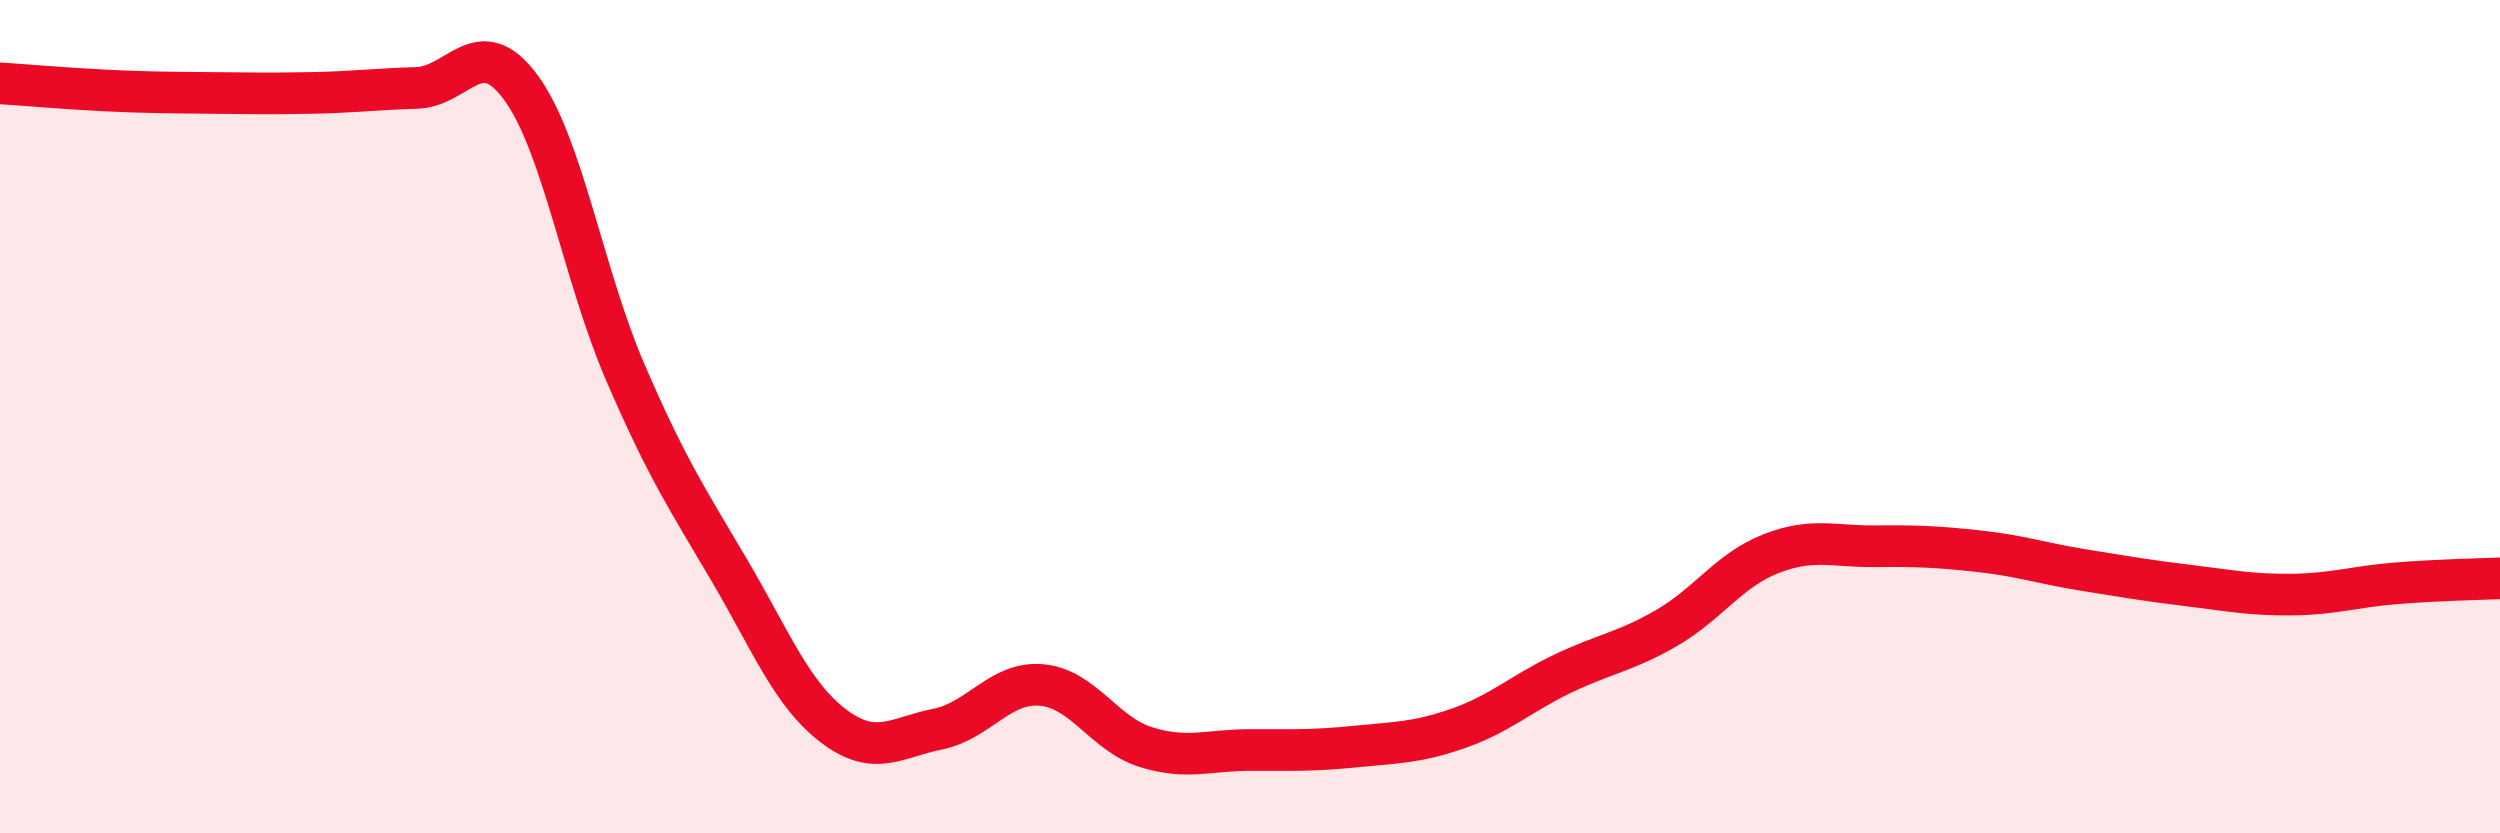 
    <svg width="60" height="20" viewBox="0 0 60 20" xmlns="http://www.w3.org/2000/svg">
      <path
        d="M 0,2 C 0.5,2.03 1.5,2.12 2.5,2.17 C 3.5,2.22 4,2.22 5,2.23 C 6,2.24 6.5,2.25 7.5,2.23 C 8.5,2.21 9,2.14 10,2.11 C 11,2.08 11.5,0.74 12.5,2.1 C 13.5,3.46 14,6.6 15,8.92 C 16,11.24 16.5,11.98 17.5,13.68 C 18.5,15.38 19,16.66 20,17.42 C 21,18.18 21.5,17.7 22.5,17.5 C 23.5,17.3 24,16.35 25,16.44 C 26,16.53 26.5,17.62 27.5,17.93 C 28.5,18.24 29,18 30,18 C 31,18 31.5,18.02 32.5,17.92 C 33.5,17.82 34,17.83 35,17.48 C 36,17.13 36.5,16.65 37.5,16.17 C 38.5,15.69 39,15.65 40,15.07 C 41,14.49 41.5,13.68 42.5,13.29 C 43.5,12.9 44,13.12 45,13.11 C 46,13.1 46.5,13.12 47.5,13.23 C 48.5,13.34 49,13.52 50,13.68 C 51,13.84 51.5,13.93 52.5,14.05 C 53.5,14.17 54,14.28 55,14.27 C 56,14.26 56.5,14.08 57.5,14 C 58.5,13.92 59.5,13.9 60,13.88L60 20L0 20Z"
        fill="#EB0A25"
        opacity="0.1"
        stroke-linecap="round"
        stroke-linejoin="round"
      />
      <path
        d="M 0,2 C 0.5,2.03 1.5,2.12 2.5,2.17 C 3.5,2.22 4,2.22 5,2.23 C 6,2.24 6.5,2.25 7.5,2.23 C 8.5,2.21 9,2.14 10,2.11 C 11,2.08 11.5,0.74 12.5,2.1 C 13.5,3.46 14,6.6 15,8.92 C 16,11.24 16.5,11.98 17.5,13.68 C 18.5,15.38 19,16.66 20,17.42 C 21,18.18 21.5,17.7 22.5,17.5 C 23.5,17.3 24,16.35 25,16.44 C 26,16.53 26.5,17.62 27.5,17.93 C 28.5,18.24 29,18 30,18 C 31,18 31.5,18.02 32.5,17.92 C 33.5,17.82 34,17.83 35,17.48 C 36,17.13 36.5,16.65 37.5,16.17 C 38.5,15.69 39,15.65 40,15.07 C 41,14.49 41.5,13.68 42.5,13.29 C 43.5,12.9 44,13.12 45,13.11 C 46,13.1 46.5,13.12 47.5,13.23 C 48.5,13.34 49,13.52 50,13.68 C 51,13.84 51.5,13.93 52.5,14.05 C 53.5,14.17 54,14.28 55,14.27 C 56,14.26 56.5,14.08 57.5,14 C 58.5,13.92 59.5,13.9 60,13.88"
        stroke="#EB0A25"
        stroke-width="1"
        fill="none"
        stroke-linecap="round"
        stroke-linejoin="round"
      />
    </svg>
  